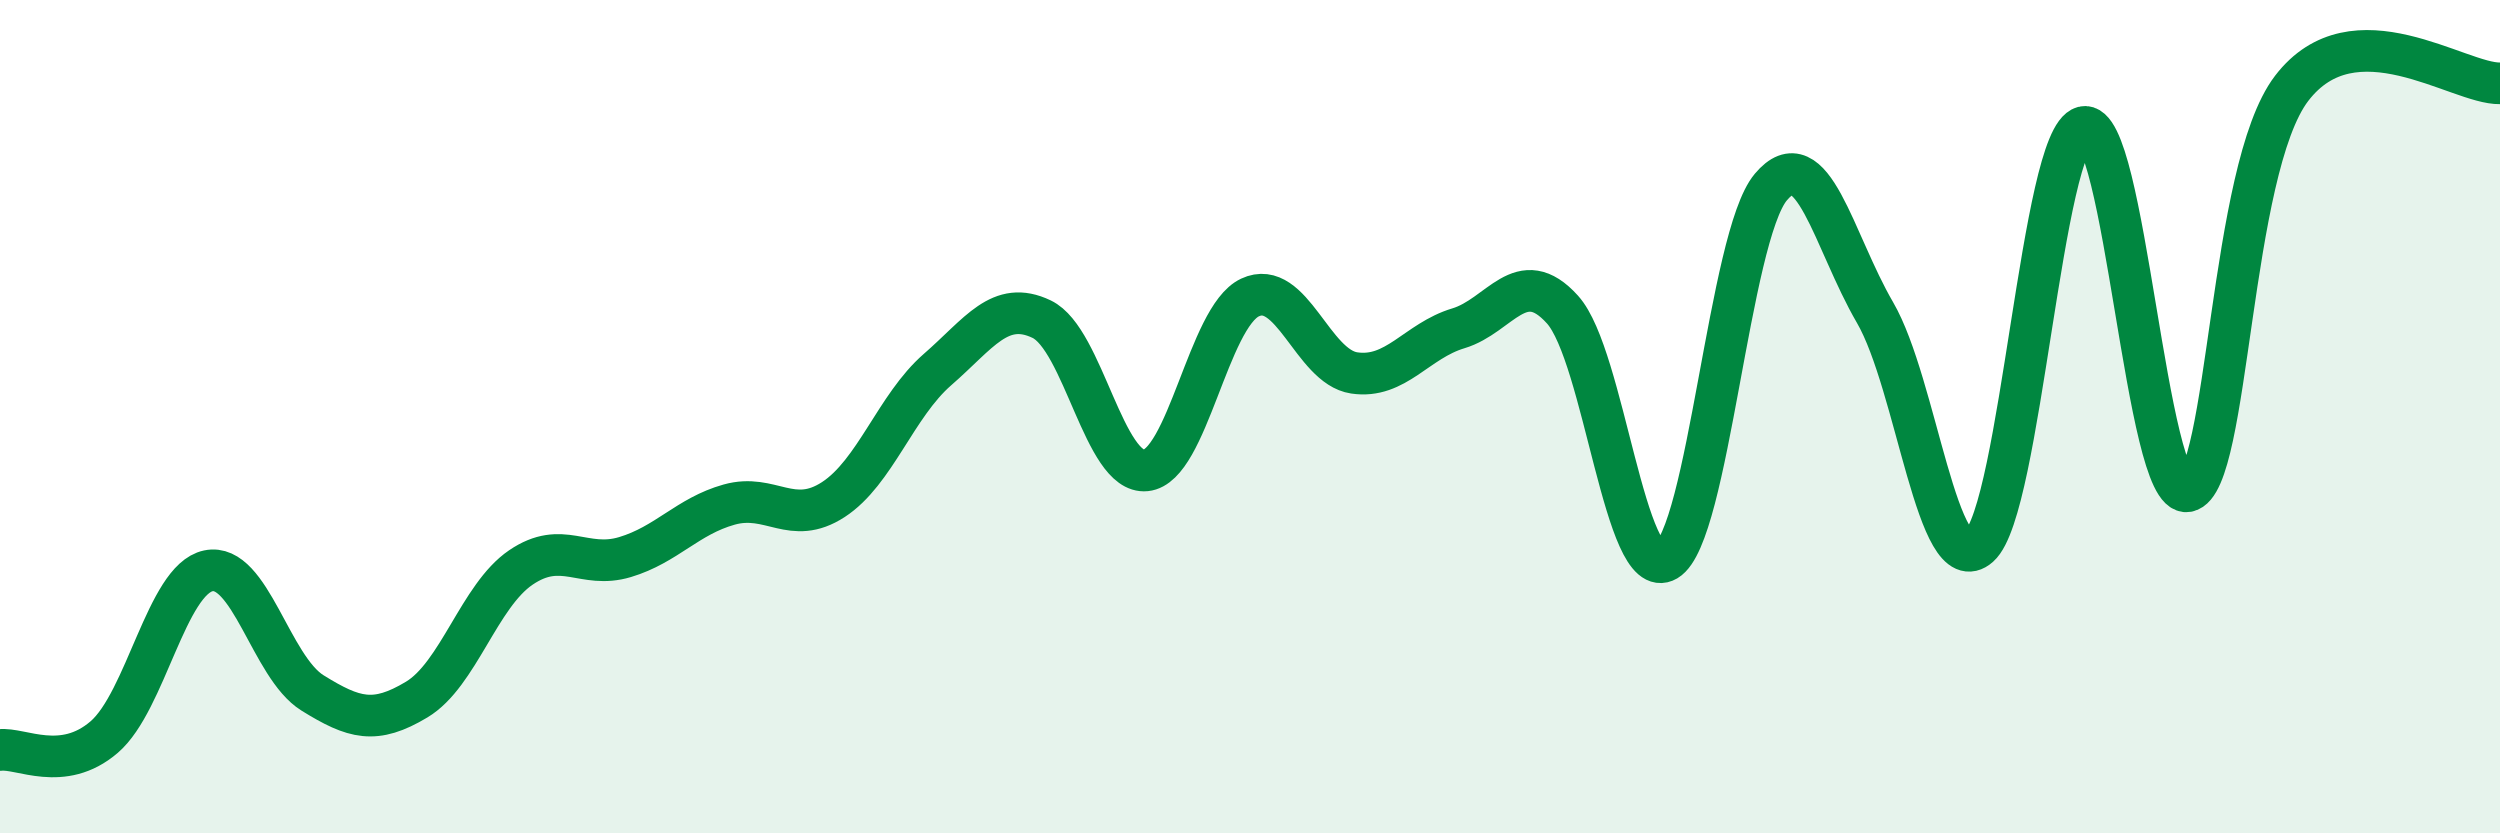 
    <svg width="60" height="20" viewBox="0 0 60 20" xmlns="http://www.w3.org/2000/svg">
      <path
        d="M 0,18 C 0.5,17.94 1.5,18.55 2.5,17.69 C 3.5,16.83 4,13.91 5,13.7 C 6,13.49 6.5,16.01 7.5,16.63 C 8.5,17.25 9,17.39 10,16.79 C 11,16.19 11.5,14.3 12.5,13.62 C 13.5,12.94 14,13.67 15,13.37 C 16,13.07 16.5,12.39 17.5,12.11 C 18.5,11.83 19,12.64 20,11.99 C 21,11.34 21.5,9.74 22.5,8.87 C 23.5,8 24,7.18 25,7.66 C 26,8.14 26.5,11.39 27.5,11.29 C 28.5,11.19 29,7.61 30,7.14 C 31,6.67 31.5,8.8 32.5,8.95 C 33.5,9.1 34,8.18 35,7.88 C 36,7.58 36.5,6.32 37.5,7.43 C 38.5,8.54 39,14.04 40,13.45 C 41,12.86 41.5,5.68 42.5,4.49 C 43.5,3.3 44,5.78 45,7.5 C 46,9.22 46.5,14 47.5,13.11 C 48.5,12.22 49,3.31 50,3.05 C 51,2.79 51.5,11.98 52.5,11.79 C 53.5,11.6 53.5,4.08 55,2.12 C 56.5,0.16 59,2.02 60,2L60 20L0 20Z"
        fill="#008740"
        opacity="0.1"
        stroke-linecap="round"
        stroke-linejoin="round"
      />
      <path
        d="M 0,18 C 0.5,17.94 1.5,18.55 2.5,17.69 C 3.5,16.83 4,13.91 5,13.7 C 6,13.49 6.5,16.01 7.5,16.63 C 8.5,17.25 9,17.39 10,16.79 C 11,16.19 11.5,14.3 12.5,13.62 C 13.5,12.94 14,13.67 15,13.37 C 16,13.07 16.5,12.39 17.5,12.11 C 18.5,11.83 19,12.64 20,11.99 C 21,11.34 21.5,9.74 22.5,8.87 C 23.5,8 24,7.18 25,7.66 C 26,8.14 26.5,11.39 27.5,11.29 C 28.5,11.19 29,7.61 30,7.14 C 31,6.67 31.5,8.8 32.5,8.95 C 33.5,9.1 34,8.18 35,7.88 C 36,7.58 36.5,6.32 37.5,7.43 C 38.5,8.54 39,14.04 40,13.45 C 41,12.86 41.5,5.68 42.5,4.49 C 43.5,3.3 44,5.78 45,7.5 C 46,9.22 46.5,14 47.5,13.11 C 48.5,12.22 49,3.31 50,3.05 C 51,2.79 51.5,11.98 52.5,11.79 C 53.5,11.6 53.5,4.08 55,2.12 C 56.5,0.16 59,2.02 60,2"
        stroke="#008740"
        stroke-width="1"
        fill="none"
        stroke-linecap="round"
        stroke-linejoin="round"
      />
    </svg>
  